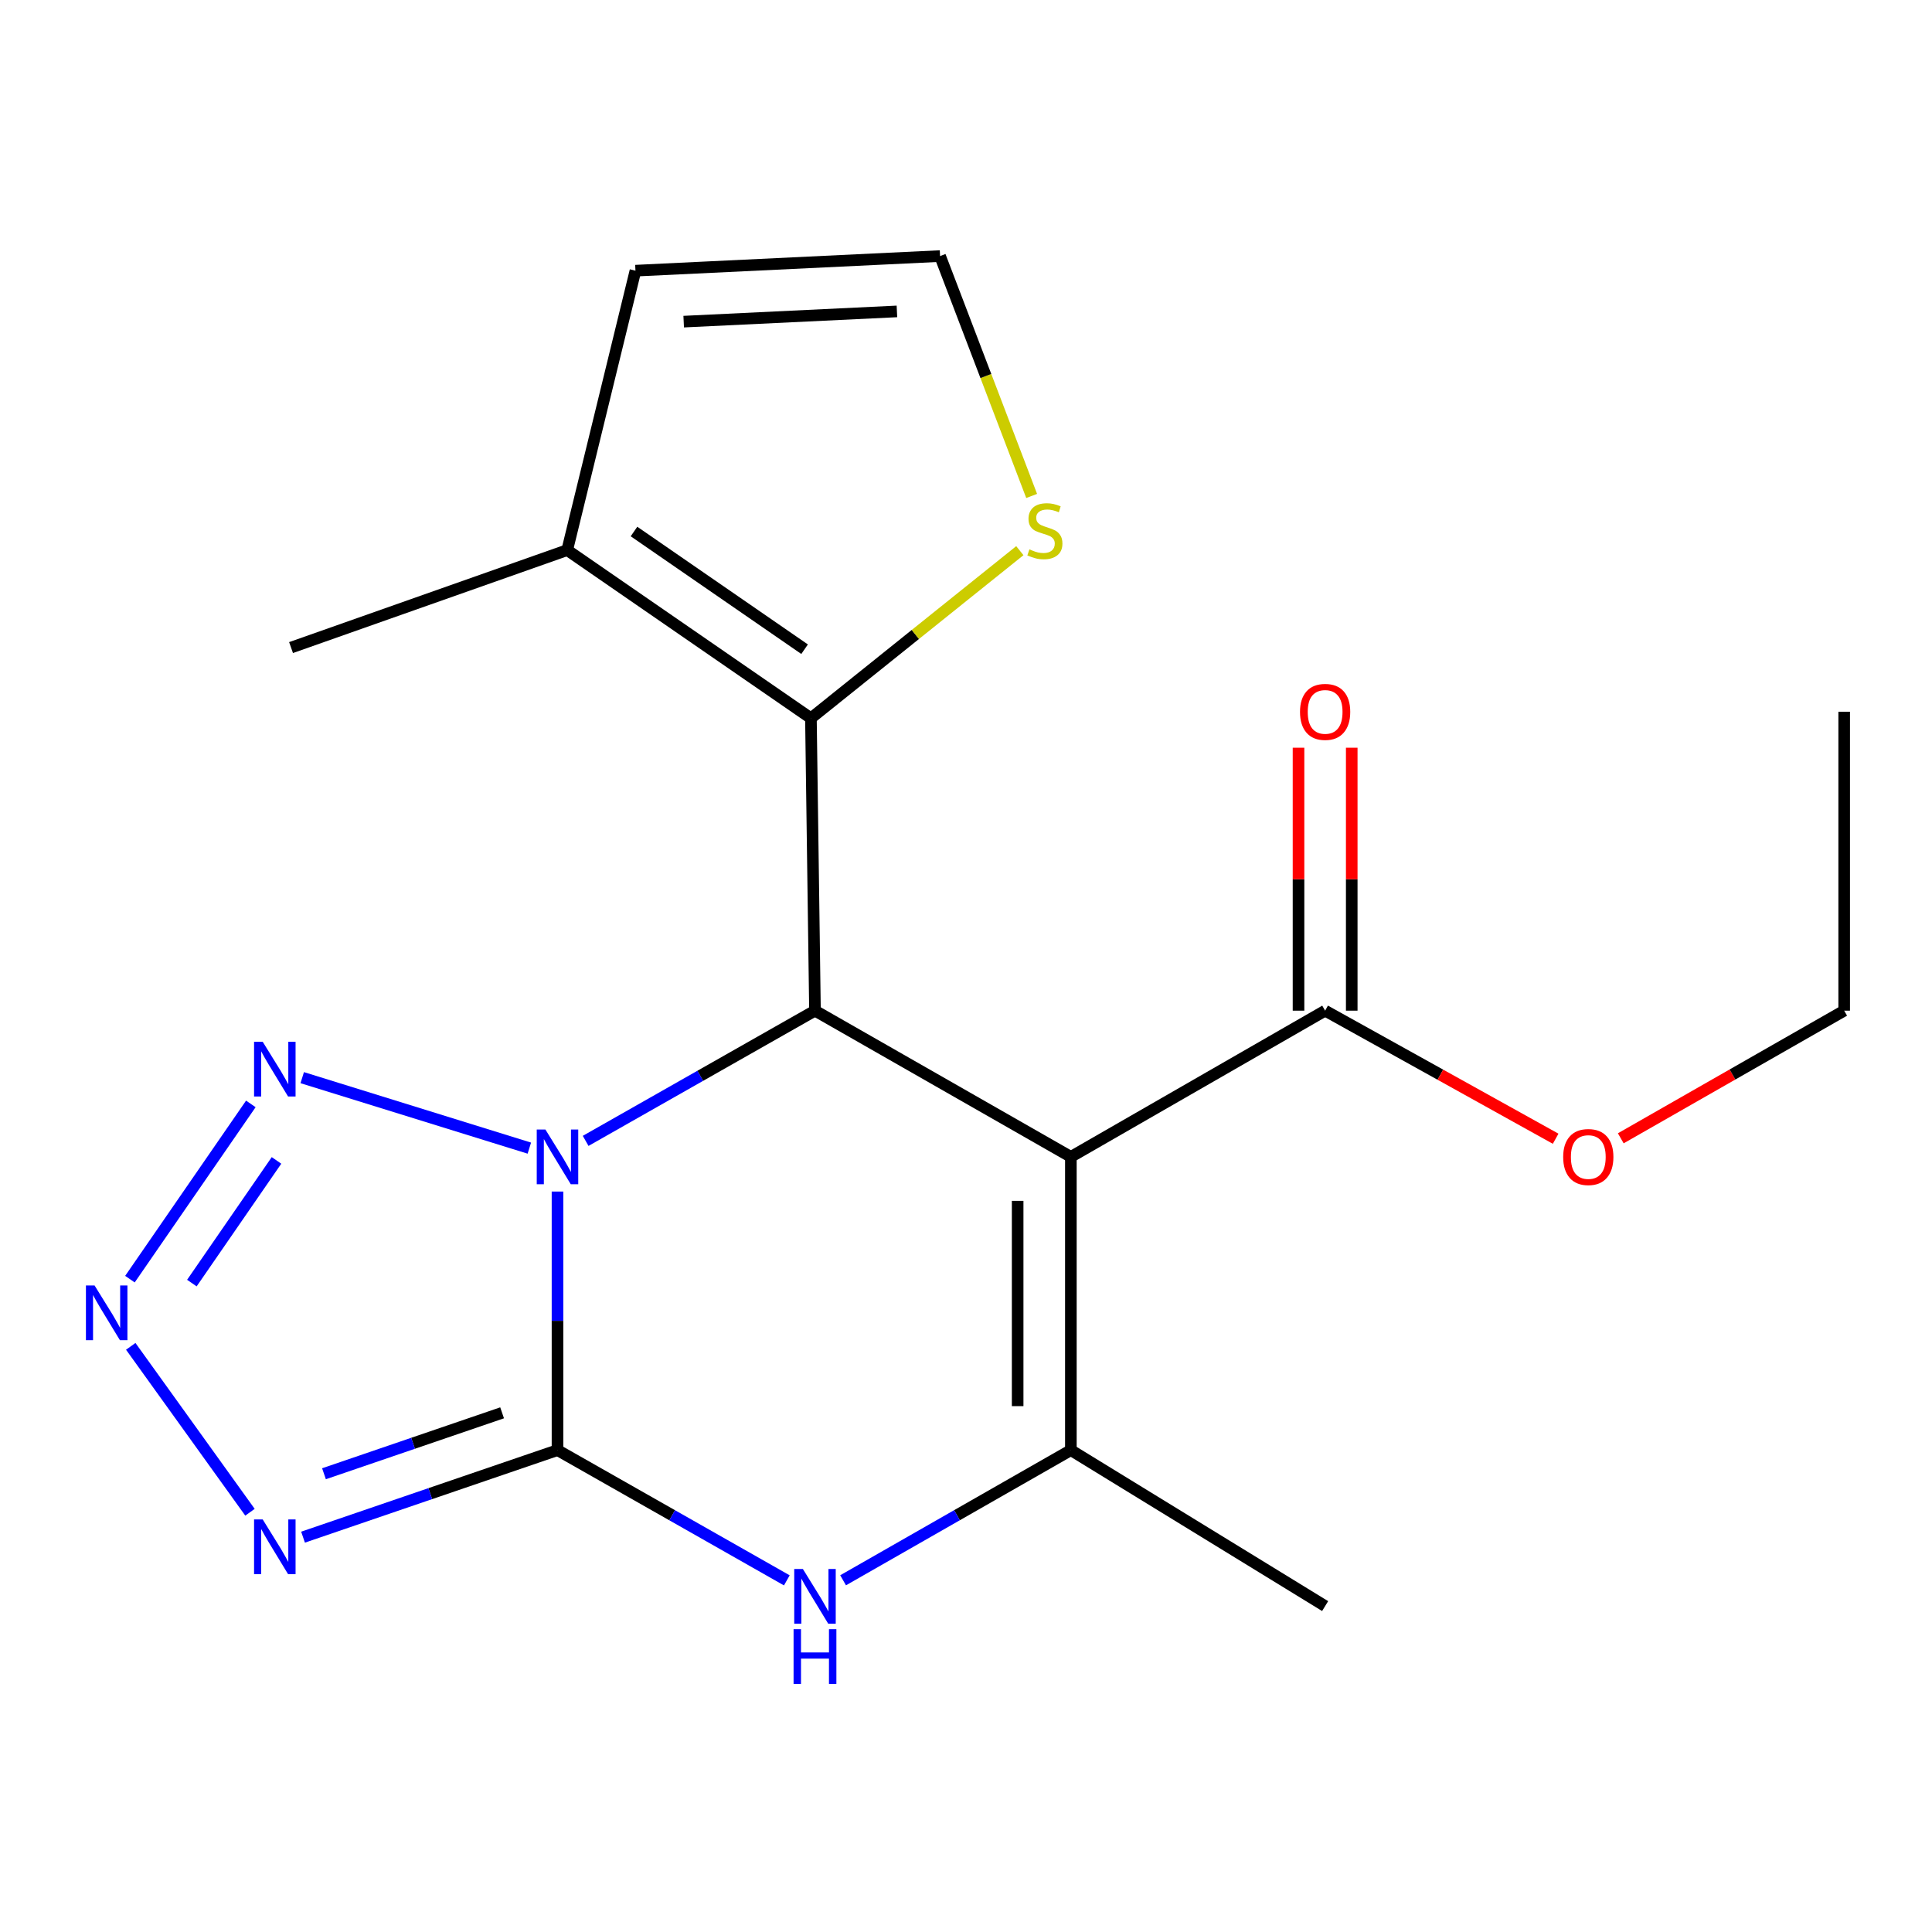 <?xml version='1.0' encoding='iso-8859-1'?>
<svg version='1.1' baseProfile='full'
              xmlns='http://www.w3.org/2000/svg'
                      xmlns:rdkit='http://www.rdkit.org/xml'
                      xmlns:xlink='http://www.w3.org/1999/xlink'
                  xml:space='preserve'
width='1000px' height='1000px' viewBox='0 0 1000 1000'>
<!-- END OF HEADER -->
<rect style='opacity:1.0;fill:#FFFFFF;stroke:none' width='1000' height='1000' x='0' y='0'> </rect>
<path class='bond-0' d='M 288.558,616.747 L 288.558,683.665' style='fill:none;fill-rule:evenodd;stroke:#0000FF;stroke-width:6px;stroke-linecap:butt;stroke-linejoin:miter;stroke-opacity:1' />
<path class='bond-0' d='M 288.558,683.665 L 288.558,750.583' style='fill:none;fill-rule:evenodd;stroke:#000000;stroke-width:6px;stroke-linecap:butt;stroke-linejoin:miter;stroke-opacity:1' />
<path class='bond-1' d='M 303.129,590.519 L 362.48,556.819' style='fill:none;fill-rule:evenodd;stroke:#0000FF;stroke-width:6px;stroke-linecap:butt;stroke-linejoin:miter;stroke-opacity:1' />
<path class='bond-1' d='M 362.48,556.819 L 421.832,523.119' style='fill:none;fill-rule:evenodd;stroke:#000000;stroke-width:6px;stroke-linecap:butt;stroke-linejoin:miter;stroke-opacity:1' />
<path class='bond-6' d='M 273.988,594.271 L 156.434,557.791' style='fill:none;fill-rule:evenodd;stroke:#0000FF;stroke-width:6px;stroke-linecap:butt;stroke-linejoin:miter;stroke-opacity:1' />
<path class='bond-3' d='M 288.558,750.583 L 222.704,773.106' style='fill:none;fill-rule:evenodd;stroke:#000000;stroke-width:6px;stroke-linecap:butt;stroke-linejoin:miter;stroke-opacity:1' />
<path class='bond-3' d='M 222.704,773.106 L 156.851,795.629' style='fill:none;fill-rule:evenodd;stroke:#0000FF;stroke-width:6px;stroke-linecap:butt;stroke-linejoin:miter;stroke-opacity:1' />
<path class='bond-3' d='M 259.888,731.277 L 213.79,747.043' style='fill:none;fill-rule:evenodd;stroke:#000000;stroke-width:6px;stroke-linecap:butt;stroke-linejoin:miter;stroke-opacity:1' />
<path class='bond-3' d='M 213.79,747.043 L 167.693,762.809' style='fill:none;fill-rule:evenodd;stroke:#0000FF;stroke-width:6px;stroke-linecap:butt;stroke-linejoin:miter;stroke-opacity:1' />
<path class='bond-5' d='M 288.558,750.583 L 347.909,784.29' style='fill:none;fill-rule:evenodd;stroke:#000000;stroke-width:6px;stroke-linecap:butt;stroke-linejoin:miter;stroke-opacity:1' />
<path class='bond-5' d='M 347.909,784.29 L 407.26,817.997' style='fill:none;fill-rule:evenodd;stroke:#0000FF;stroke-width:6px;stroke-linecap:butt;stroke-linejoin:miter;stroke-opacity:1' />
<path class='bond-2' d='M 421.832,523.119 L 554.279,598.793' style='fill:none;fill-rule:evenodd;stroke:#000000;stroke-width:6px;stroke-linecap:butt;stroke-linejoin:miter;stroke-opacity:1' />
<path class='bond-8' d='M 421.832,523.119 L 419.735,371.757' style='fill:none;fill-rule:evenodd;stroke:#000000;stroke-width:6px;stroke-linecap:butt;stroke-linejoin:miter;stroke-opacity:1' />
<path class='bond-4' d='M 554.279,598.793 L 554.279,750.583' style='fill:none;fill-rule:evenodd;stroke:#000000;stroke-width:6px;stroke-linecap:butt;stroke-linejoin:miter;stroke-opacity:1' />
<path class='bond-4' d='M 526.734,621.561 L 526.734,727.815' style='fill:none;fill-rule:evenodd;stroke:#000000;stroke-width:6px;stroke-linecap:butt;stroke-linejoin:miter;stroke-opacity:1' />
<path class='bond-9' d='M 554.279,598.793 L 685.885,523.119' style='fill:none;fill-rule:evenodd;stroke:#000000;stroke-width:6px;stroke-linecap:butt;stroke-linejoin:miter;stroke-opacity:1' />
<path class='bond-20' d='M 129.389,782.736 L 67.677,696.869' style='fill:none;fill-rule:evenodd;stroke:#0000FF;stroke-width:6px;stroke-linecap:butt;stroke-linejoin:miter;stroke-opacity:1' />
<path class='bond-16' d='M 554.279,750.583 L 685.885,831.307' style='fill:none;fill-rule:evenodd;stroke:#000000;stroke-width:6px;stroke-linecap:butt;stroke-linejoin:miter;stroke-opacity:1' />
<path class='bond-21' d='M 554.279,750.583 L 495.332,784.269' style='fill:none;fill-rule:evenodd;stroke:#000000;stroke-width:6px;stroke-linecap:butt;stroke-linejoin:miter;stroke-opacity:1' />
<path class='bond-21' d='M 495.332,784.269 L 436.385,817.955' style='fill:none;fill-rule:evenodd;stroke:#0000FF;stroke-width:6px;stroke-linecap:butt;stroke-linejoin:miter;stroke-opacity:1' />
<path class='bond-7' d='M 129.833,571.38 L 67.253,662.087' style='fill:none;fill-rule:evenodd;stroke:#0000FF;stroke-width:6px;stroke-linecap:butt;stroke-linejoin:miter;stroke-opacity:1' />
<path class='bond-7' d='M 143.119,600.628 L 99.313,664.123' style='fill:none;fill-rule:evenodd;stroke:#0000FF;stroke-width:6px;stroke-linecap:butt;stroke-linejoin:miter;stroke-opacity:1' />
<path class='bond-10' d='M 419.735,371.757 L 293.592,284.729' style='fill:none;fill-rule:evenodd;stroke:#000000;stroke-width:6px;stroke-linecap:butt;stroke-linejoin:miter;stroke-opacity:1' />
<path class='bond-10' d='M 416.456,336.03 L 328.156,275.11' style='fill:none;fill-rule:evenodd;stroke:#000000;stroke-width:6px;stroke-linecap:butt;stroke-linejoin:miter;stroke-opacity:1' />
<path class='bond-11' d='M 419.735,371.757 L 473.801,328.391' style='fill:none;fill-rule:evenodd;stroke:#000000;stroke-width:6px;stroke-linecap:butt;stroke-linejoin:miter;stroke-opacity:1' />
<path class='bond-11' d='M 473.801,328.391 L 527.867,285.024' style='fill:none;fill-rule:evenodd;stroke:#CCCC00;stroke-width:6px;stroke-linecap:butt;stroke-linejoin:miter;stroke-opacity:1' />
<path class='bond-14' d='M 699.658,523.119 L 699.658,455.069' style='fill:none;fill-rule:evenodd;stroke:#000000;stroke-width:6px;stroke-linecap:butt;stroke-linejoin:miter;stroke-opacity:1' />
<path class='bond-14' d='M 699.658,455.069 L 699.658,387.018' style='fill:none;fill-rule:evenodd;stroke:#FF0000;stroke-width:6px;stroke-linecap:butt;stroke-linejoin:miter;stroke-opacity:1' />
<path class='bond-14' d='M 672.113,523.119 L 672.113,455.069' style='fill:none;fill-rule:evenodd;stroke:#000000;stroke-width:6px;stroke-linecap:butt;stroke-linejoin:miter;stroke-opacity:1' />
<path class='bond-14' d='M 672.113,455.069 L 672.113,387.018' style='fill:none;fill-rule:evenodd;stroke:#FF0000;stroke-width:6px;stroke-linecap:butt;stroke-linejoin:miter;stroke-opacity:1' />
<path class='bond-15' d='M 685.885,523.119 L 745.544,556.263' style='fill:none;fill-rule:evenodd;stroke:#000000;stroke-width:6px;stroke-linecap:butt;stroke-linejoin:miter;stroke-opacity:1' />
<path class='bond-15' d='M 745.544,556.263 L 805.202,589.406' style='fill:none;fill-rule:evenodd;stroke:#FF0000;stroke-width:6px;stroke-linecap:butt;stroke-linejoin:miter;stroke-opacity:1' />
<path class='bond-13' d='M 293.592,284.729 L 328.912,140.1' style='fill:none;fill-rule:evenodd;stroke:#000000;stroke-width:6px;stroke-linecap:butt;stroke-linejoin:miter;stroke-opacity:1' />
<path class='bond-17' d='M 293.592,284.729 L 150.647,335.183' style='fill:none;fill-rule:evenodd;stroke:#000000;stroke-width:6px;stroke-linecap:butt;stroke-linejoin:miter;stroke-opacity:1' />
<path class='bond-12' d='M 533.985,256.706 L 510.282,194.623' style='fill:none;fill-rule:evenodd;stroke:#CCCC00;stroke-width:6px;stroke-linecap:butt;stroke-linejoin:miter;stroke-opacity:1' />
<path class='bond-12' d='M 510.282,194.623 L 486.579,132.54' style='fill:none;fill-rule:evenodd;stroke:#000000;stroke-width:6px;stroke-linecap:butt;stroke-linejoin:miter;stroke-opacity:1' />
<path class='bond-22' d='M 486.579,132.54 L 328.912,140.1' style='fill:none;fill-rule:evenodd;stroke:#000000;stroke-width:6px;stroke-linecap:butt;stroke-linejoin:miter;stroke-opacity:1' />
<path class='bond-22' d='M 464.248,161.188 L 353.881,166.479' style='fill:none;fill-rule:evenodd;stroke:#000000;stroke-width:6px;stroke-linecap:butt;stroke-linejoin:miter;stroke-opacity:1' />
<path class='bond-18' d='M 838.911,589.186 L 896.728,556.153' style='fill:none;fill-rule:evenodd;stroke:#FF0000;stroke-width:6px;stroke-linecap:butt;stroke-linejoin:miter;stroke-opacity:1' />
<path class='bond-18' d='M 896.728,556.153 L 954.545,523.119' style='fill:none;fill-rule:evenodd;stroke:#000000;stroke-width:6px;stroke-linecap:butt;stroke-linejoin:miter;stroke-opacity:1' />
<path class='bond-19' d='M 954.545,523.119 L 954.545,368.39' style='fill:none;fill-rule:evenodd;stroke:#000000;stroke-width:6px;stroke-linecap:butt;stroke-linejoin:miter;stroke-opacity:1' />
<path  class='atom-0' d='M 282.298 584.633
L 291.578 599.633
Q 292.498 601.113, 293.978 603.793
Q 295.458 606.473, 295.538 606.633
L 295.538 584.633
L 299.298 584.633
L 299.298 612.953
L 295.418 612.953
L 285.458 596.553
Q 284.298 594.633, 283.058 592.433
Q 281.858 590.233, 281.498 589.553
L 281.498 612.953
L 277.818 612.953
L 277.818 584.633
L 282.298 584.633
' fill='#0000FF'/>
<path  class='atom-4' d='M 135.985 786.464
L 145.265 801.464
Q 146.185 802.944, 147.665 805.624
Q 149.145 808.304, 149.225 808.464
L 149.225 786.464
L 152.985 786.464
L 152.985 814.784
L 149.105 814.784
L 139.145 798.384
Q 137.985 796.464, 136.745 794.264
Q 135.545 792.064, 135.185 791.384
L 135.185 814.784
L 131.505 814.784
L 131.505 786.464
L 135.985 786.464
' fill='#0000FF'/>
<path  class='atom-6' d='M 415.572 812.112
L 424.852 827.112
Q 425.772 828.592, 427.252 831.272
Q 428.732 833.952, 428.812 834.112
L 428.812 812.112
L 432.572 812.112
L 432.572 840.432
L 428.692 840.432
L 418.732 824.032
Q 417.572 822.112, 416.332 819.912
Q 415.132 817.712, 414.772 817.032
L 414.772 840.432
L 411.092 840.432
L 411.092 812.112
L 415.572 812.112
' fill='#0000FF'/>
<path  class='atom-6' d='M 410.752 843.264
L 414.592 843.264
L 414.592 855.304
L 429.072 855.304
L 429.072 843.264
L 432.912 843.264
L 432.912 871.584
L 429.072 871.584
L 429.072 858.504
L 414.592 858.504
L 414.592 871.584
L 410.752 871.584
L 410.752 843.264
' fill='#0000FF'/>
<path  class='atom-7' d='M 135.985 539.228
L 145.265 554.228
Q 146.185 555.708, 147.665 558.388
Q 149.145 561.068, 149.225 561.228
L 149.225 539.228
L 152.985 539.228
L 152.985 567.548
L 149.105 567.548
L 139.145 551.148
Q 137.985 549.228, 136.745 547.028
Q 135.545 544.828, 135.185 544.148
L 135.185 567.548
L 131.505 567.548
L 131.505 539.228
L 135.985 539.228
' fill='#0000FF'/>
<path  class='atom-8' d='M 48.957 665.371
L 58.237 680.371
Q 59.157 681.851, 60.637 684.531
Q 62.117 687.211, 62.197 687.371
L 62.197 665.371
L 65.957 665.371
L 65.957 693.691
L 62.077 693.691
L 52.117 677.291
Q 50.957 675.371, 49.717 673.171
Q 48.517 670.971, 48.157 670.291
L 48.157 693.691
L 44.477 693.691
L 44.477 665.371
L 48.957 665.371
' fill='#0000FF'/>
<path  class='atom-12' d='M 532.828 284.349
Q 533.148 284.469, 534.468 285.029
Q 535.788 285.589, 537.228 285.949
Q 538.708 286.269, 540.148 286.269
Q 542.828 286.269, 544.388 284.989
Q 545.948 283.669, 545.948 281.389
Q 545.948 279.829, 545.148 278.869
Q 544.388 277.909, 543.188 277.389
Q 541.988 276.869, 539.988 276.269
Q 537.468 275.509, 535.948 274.789
Q 534.468 274.069, 533.388 272.549
Q 532.348 271.029, 532.348 268.469
Q 532.348 264.909, 534.748 262.709
Q 537.188 260.509, 541.988 260.509
Q 545.268 260.509, 548.988 262.069
L 548.068 265.149
Q 544.668 263.749, 542.108 263.749
Q 539.348 263.749, 537.828 264.909
Q 536.308 266.029, 536.348 267.989
Q 536.348 269.509, 537.108 270.429
Q 537.908 271.349, 539.028 271.869
Q 540.188 272.389, 542.108 272.989
Q 544.668 273.789, 546.188 274.589
Q 547.708 275.389, 548.788 277.029
Q 549.908 278.629, 549.908 281.389
Q 549.908 285.309, 547.268 287.429
Q 544.668 289.509, 540.308 289.509
Q 537.788 289.509, 535.868 288.949
Q 533.988 288.429, 531.748 287.509
L 532.828 284.349
' fill='#CCCC00'/>
<path  class='atom-15' d='M 672.885 368.47
Q 672.885 361.67, 676.245 357.87
Q 679.605 354.07, 685.885 354.07
Q 692.165 354.07, 695.525 357.87
Q 698.885 361.67, 698.885 368.47
Q 698.885 375.35, 695.485 379.27
Q 692.085 383.15, 685.885 383.15
Q 679.645 383.15, 676.245 379.27
Q 672.885 375.39, 672.885 368.47
M 685.885 379.95
Q 690.205 379.95, 692.525 377.07
Q 694.885 374.15, 694.885 368.47
Q 694.885 362.91, 692.525 360.11
Q 690.205 357.27, 685.885 357.27
Q 681.565 357.27, 679.205 360.07
Q 676.885 362.87, 676.885 368.47
Q 676.885 374.19, 679.205 377.07
Q 681.565 379.95, 685.885 379.95
' fill='#FF0000'/>
<path  class='atom-16' d='M 809.098 598.873
Q 809.098 592.073, 812.458 588.273
Q 815.818 584.473, 822.098 584.473
Q 828.378 584.473, 831.738 588.273
Q 835.098 592.073, 835.098 598.873
Q 835.098 605.753, 831.698 609.673
Q 828.298 613.553, 822.098 613.553
Q 815.858 613.553, 812.458 609.673
Q 809.098 605.793, 809.098 598.873
M 822.098 610.353
Q 826.418 610.353, 828.738 607.473
Q 831.098 604.553, 831.098 598.873
Q 831.098 593.313, 828.738 590.513
Q 826.418 587.673, 822.098 587.673
Q 817.778 587.673, 815.418 590.473
Q 813.098 593.273, 813.098 598.873
Q 813.098 604.593, 815.418 607.473
Q 817.778 610.353, 822.098 610.353
' fill='#FF0000'/>
</svg>
